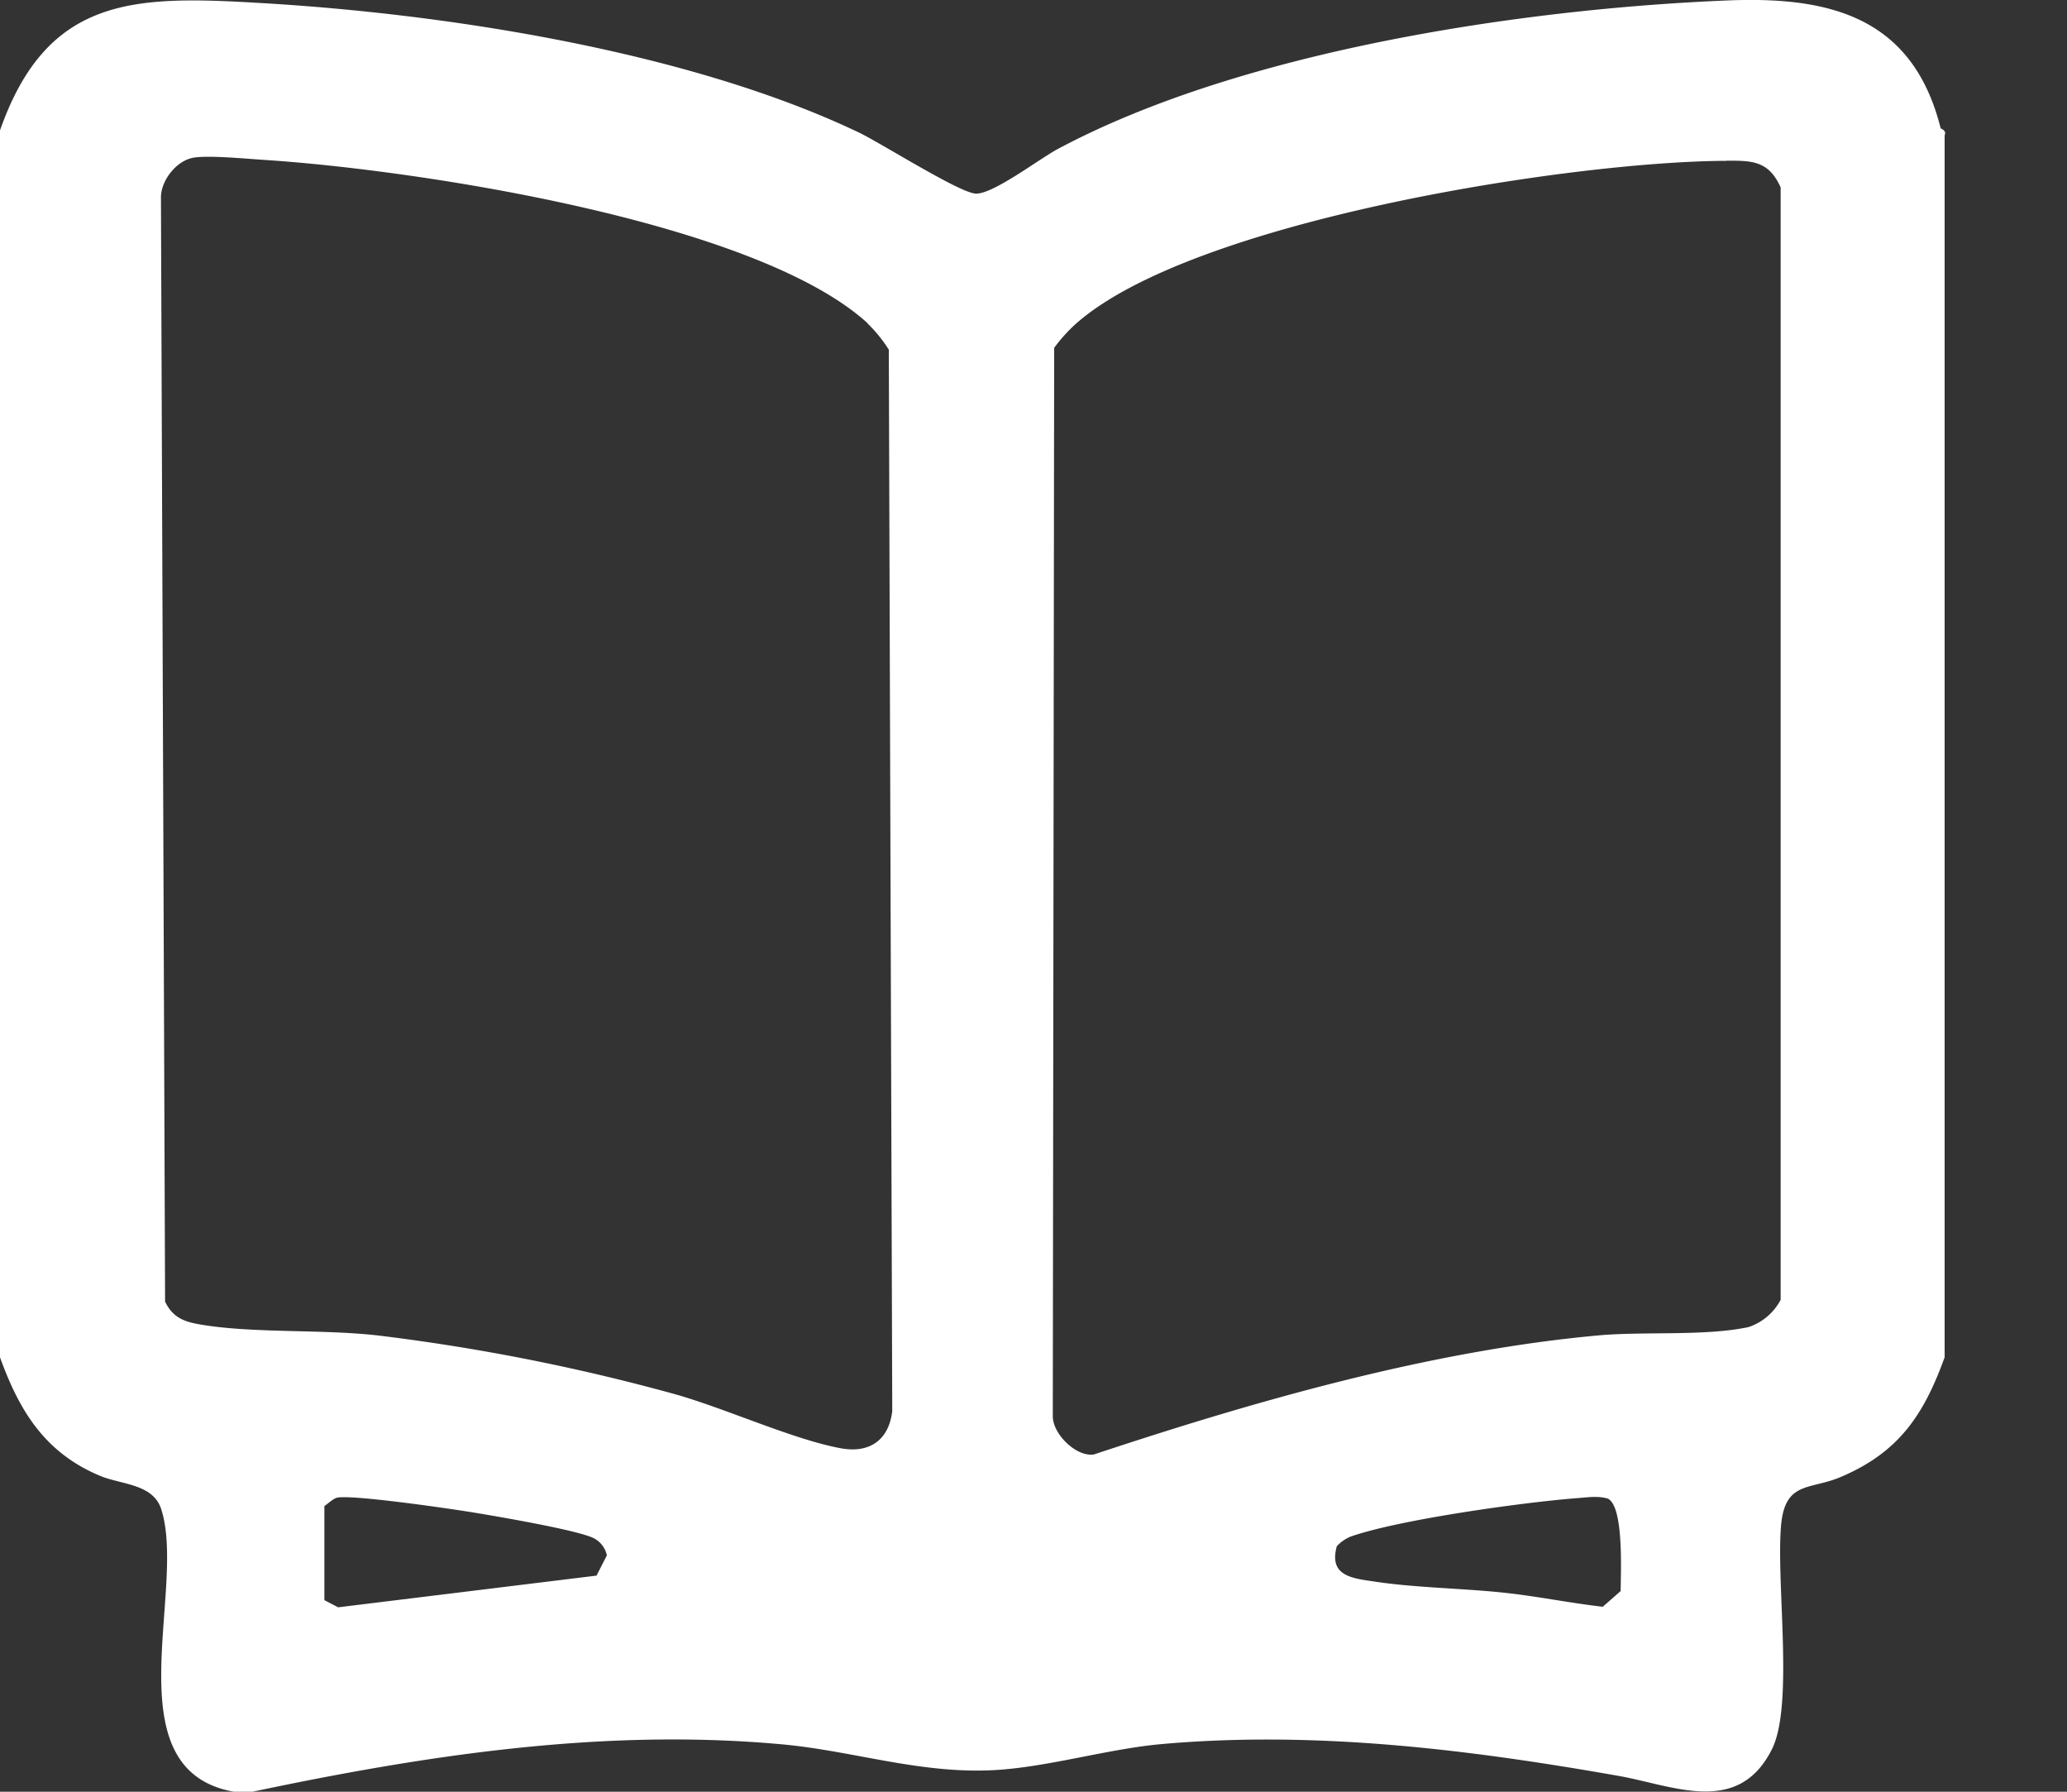 <svg width="15" height="13" fill="none" xmlns="http://www.w3.org/2000/svg"><rect width="100%" height="100%" fill="#333333" stroke="none"/><g clip-path="url(#prefix__clip0_2116_1423)"><path d="M14.082.93c0 .003.047.015.03.052v8.866c-.15.414-.33.69-.758.87-.217.092-.397.028-.428.34-.04.41.094 1.31-.067 1.633-.245.49-.716.264-1.114.194-1.093-.193-2.21-.33-3.323-.23-.389.036-.817.166-1.204.188-.539.03-1.027-.14-1.545-.187-1.311-.12-2.617.084-3.893.355-1.009-.092-.414-1.465-.611-2.064-.06-.18-.285-.175-.438-.237-.407-.168-.592-.477-.731-.862V.946C.346-.04.988-.032 1.91.023c1.354.08 3.1.355 4.322.938.163.078.739.444.852.444.129 0 .456-.251.594-.325C9.01.37 11.038.064 12.542.003c.749-.03 1.34.128 1.541.927zM6.296 2.345c-.812-.74-3.272-1.112-4.366-1.184-.13-.008-.415-.036-.525-.017-.123.02-.236.163-.237.287l.03 8.013c.06.125.152.15.28.17.381.06.858.03 1.26.075a14.79 14.79 0 012.136.42c.37.1.884.338 1.233.4.208.036.343-.064.368-.27L6.45 2.537a1.04 1.04 0 00-.155-.191zm6.231-1.178c-1.124.003-3.892.436-4.727 1.189a1.143 1.143 0 00-.15.168l-.01 7.753c.001.129.17.295.298.276 1.16-.385 2.438-.753 3.663-.864.327-.03.77.007 1.087-.06a.41.41 0 00.234-.198V1.36c-.086-.193-.206-.195-.394-.194zM2.354 11.61l.1.052 1.875-.23.075-.147a.182.182 0 00-.112-.132c-.145-.058-.658-.146-.838-.176-.16-.027-.906-.136-1.01-.11-.03.009-.063.043-.09.06v.683zm9.102-.741c-.389.029-1.303.156-1.655.28a.282.282 0 00-.1.07c-.061.222.12.233.286.258.289.043.622.047.918.078.235.024.488.076.726.103l.13-.114c0-.12.026-.616-.094-.671-.068-.02-.14-.01-.21-.004h-.001z" fill="#fff"/></g><defs><clipPath id="prefix__clip0_2116_1423"><path fill="#fff" d="M0 0h14.117v13H0z"/></clipPath></defs></svg>